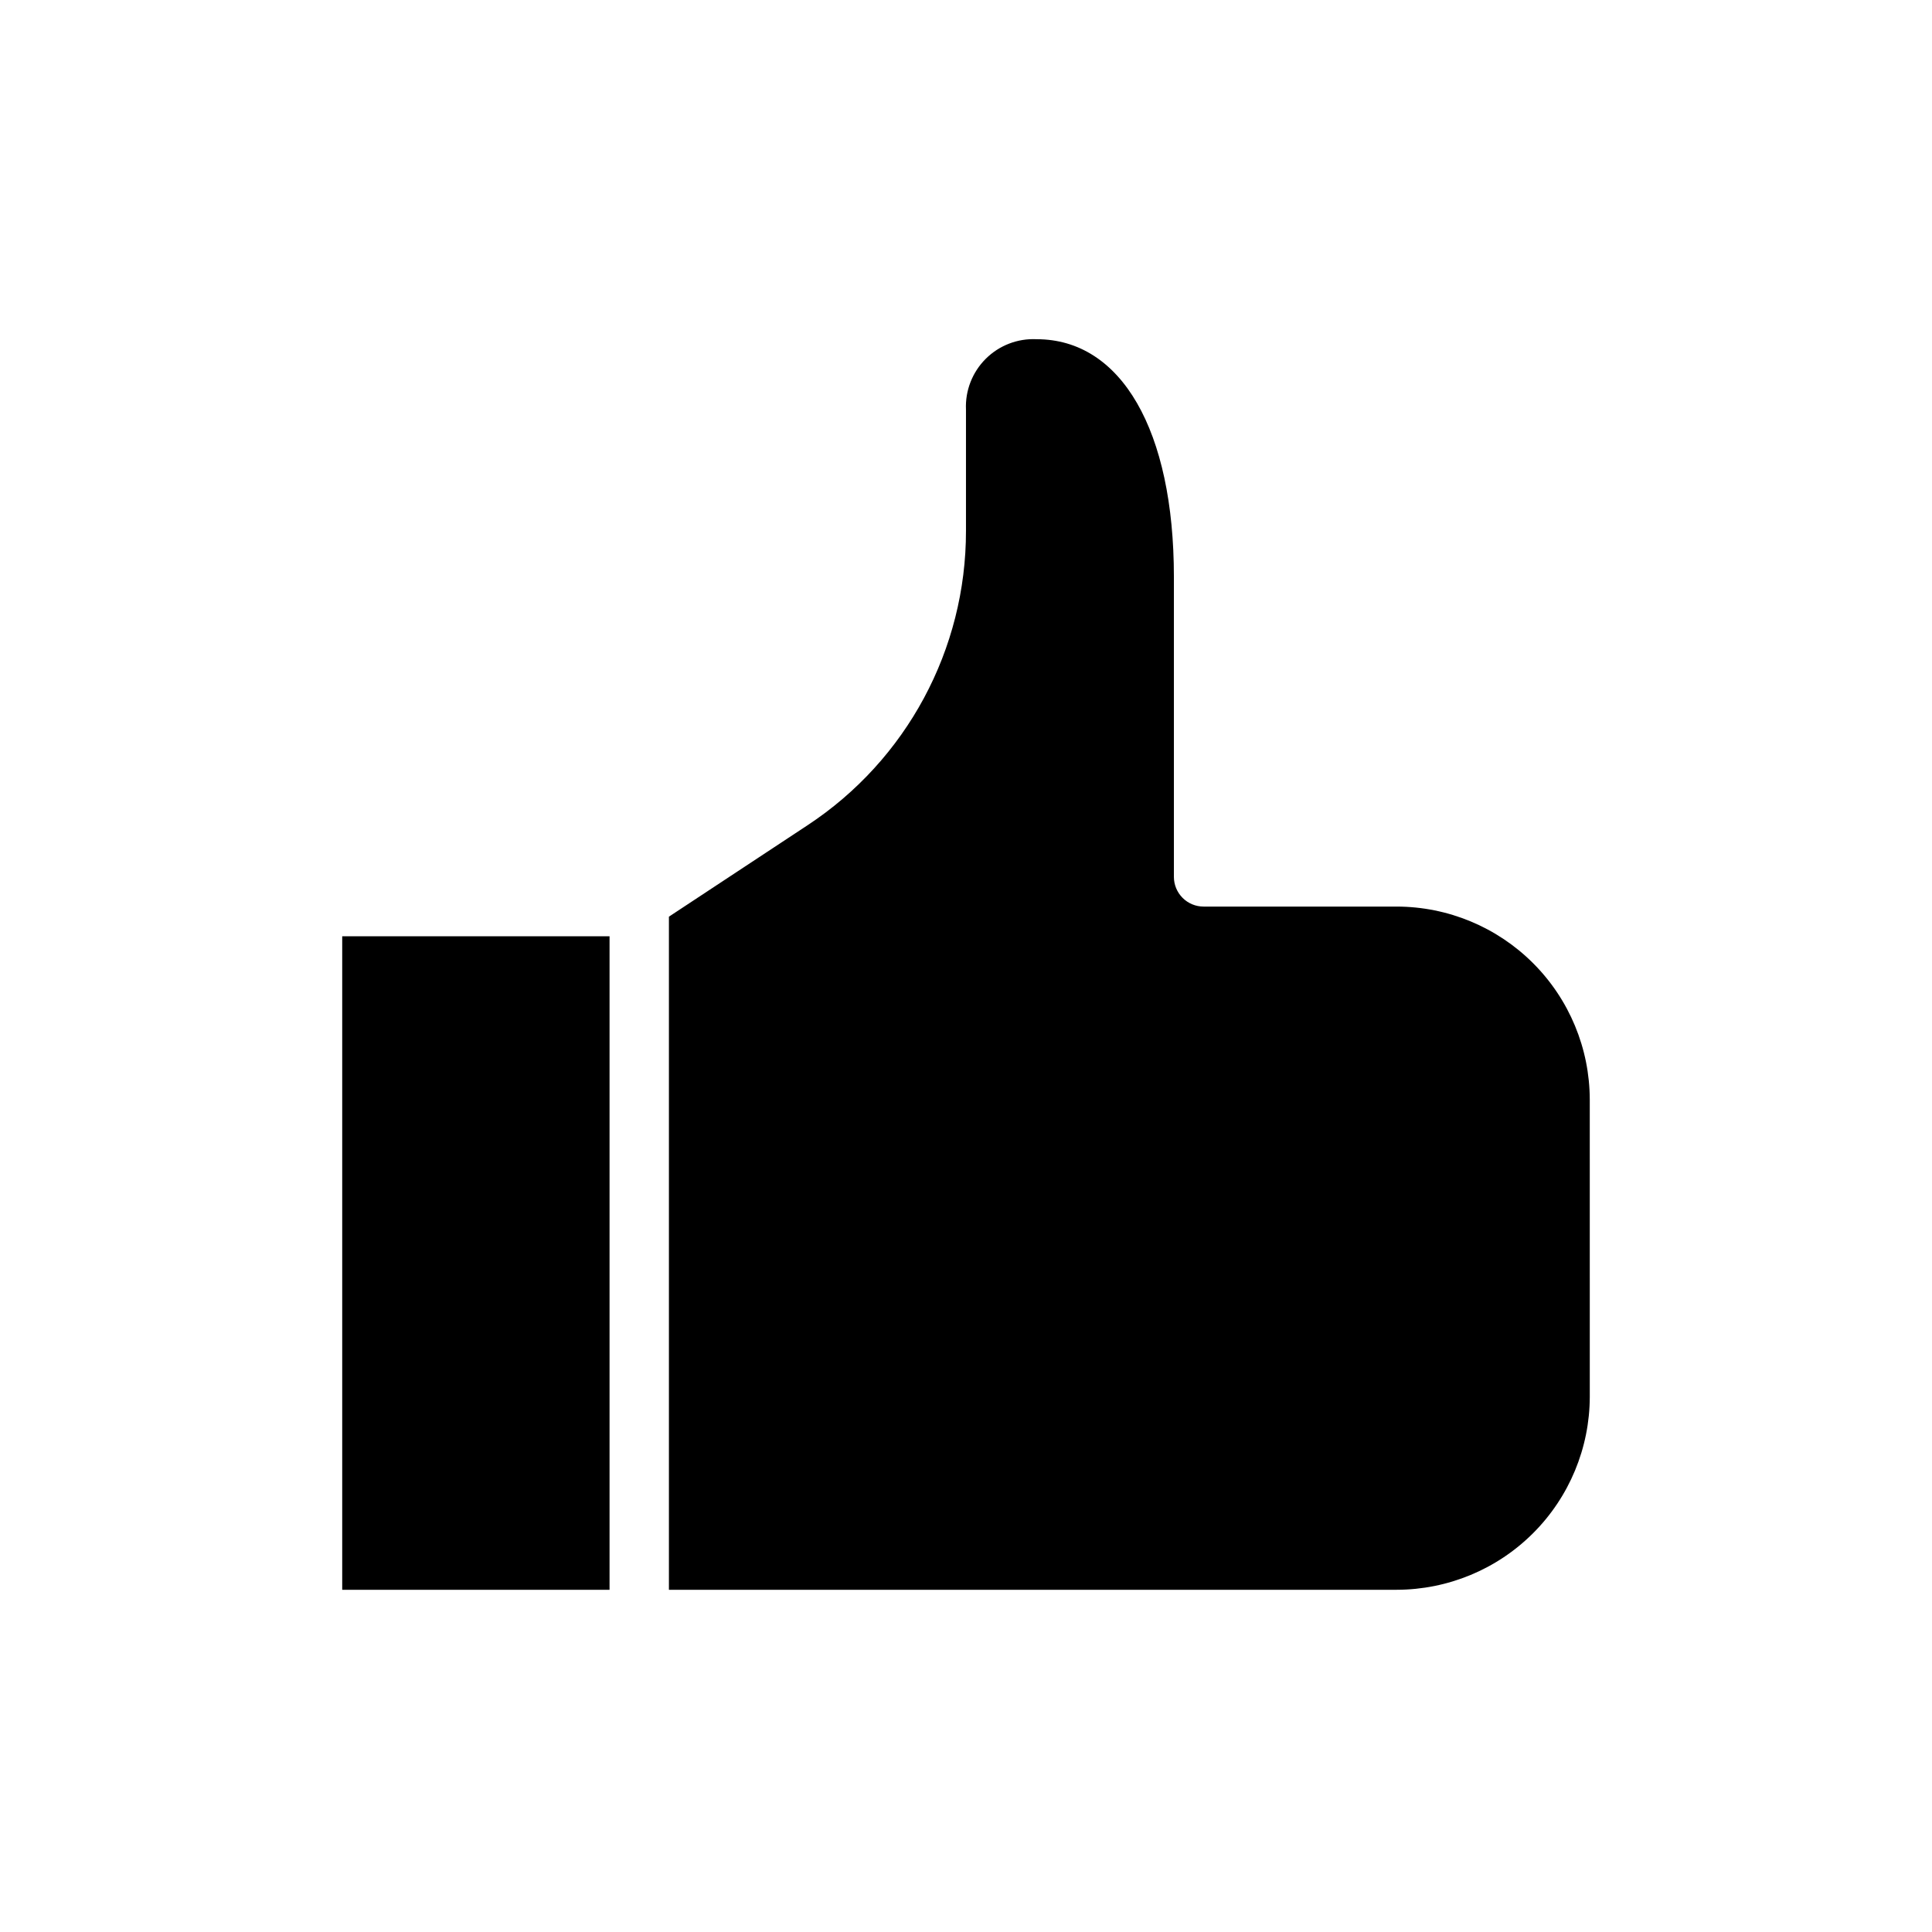 <?xml version="1.0" encoding="UTF-8"?>
<!-- Uploaded to: ICON Repo, www.svgrepo.com, Generator: ICON Repo Mixer Tools -->
<svg fill="#000000" width="800px" height="800px" version="1.1" viewBox="144 144 512 512" xmlns="http://www.w3.org/2000/svg">
 <path d="m234.69 392.12h70.848v173.19h-70.848zm330.62 122.02c-0.023 13.562-5.418 26.566-15.012 36.156-9.59 9.594-22.594 14.988-36.156 15.012h-192.87v-178.38l36.762-24.246c26.23-17.281 42-46.602 41.961-78.012v-32.117c-0.23-5.027 1.676-9.918 5.242-13.469 3.566-3.555 8.465-5.438 13.492-5.188 22.434 0 36.367 24.168 36.367 62.977v79.508c0 2.086 0.832 4.09 2.309 5.566 1.473 1.477 3.477 2.305 5.566 2.305h51.168c13.562 0.02 26.566 5.418 36.156 15.012 9.594 9.59 14.988 22.594 15.012 36.156z"/>
</svg>
